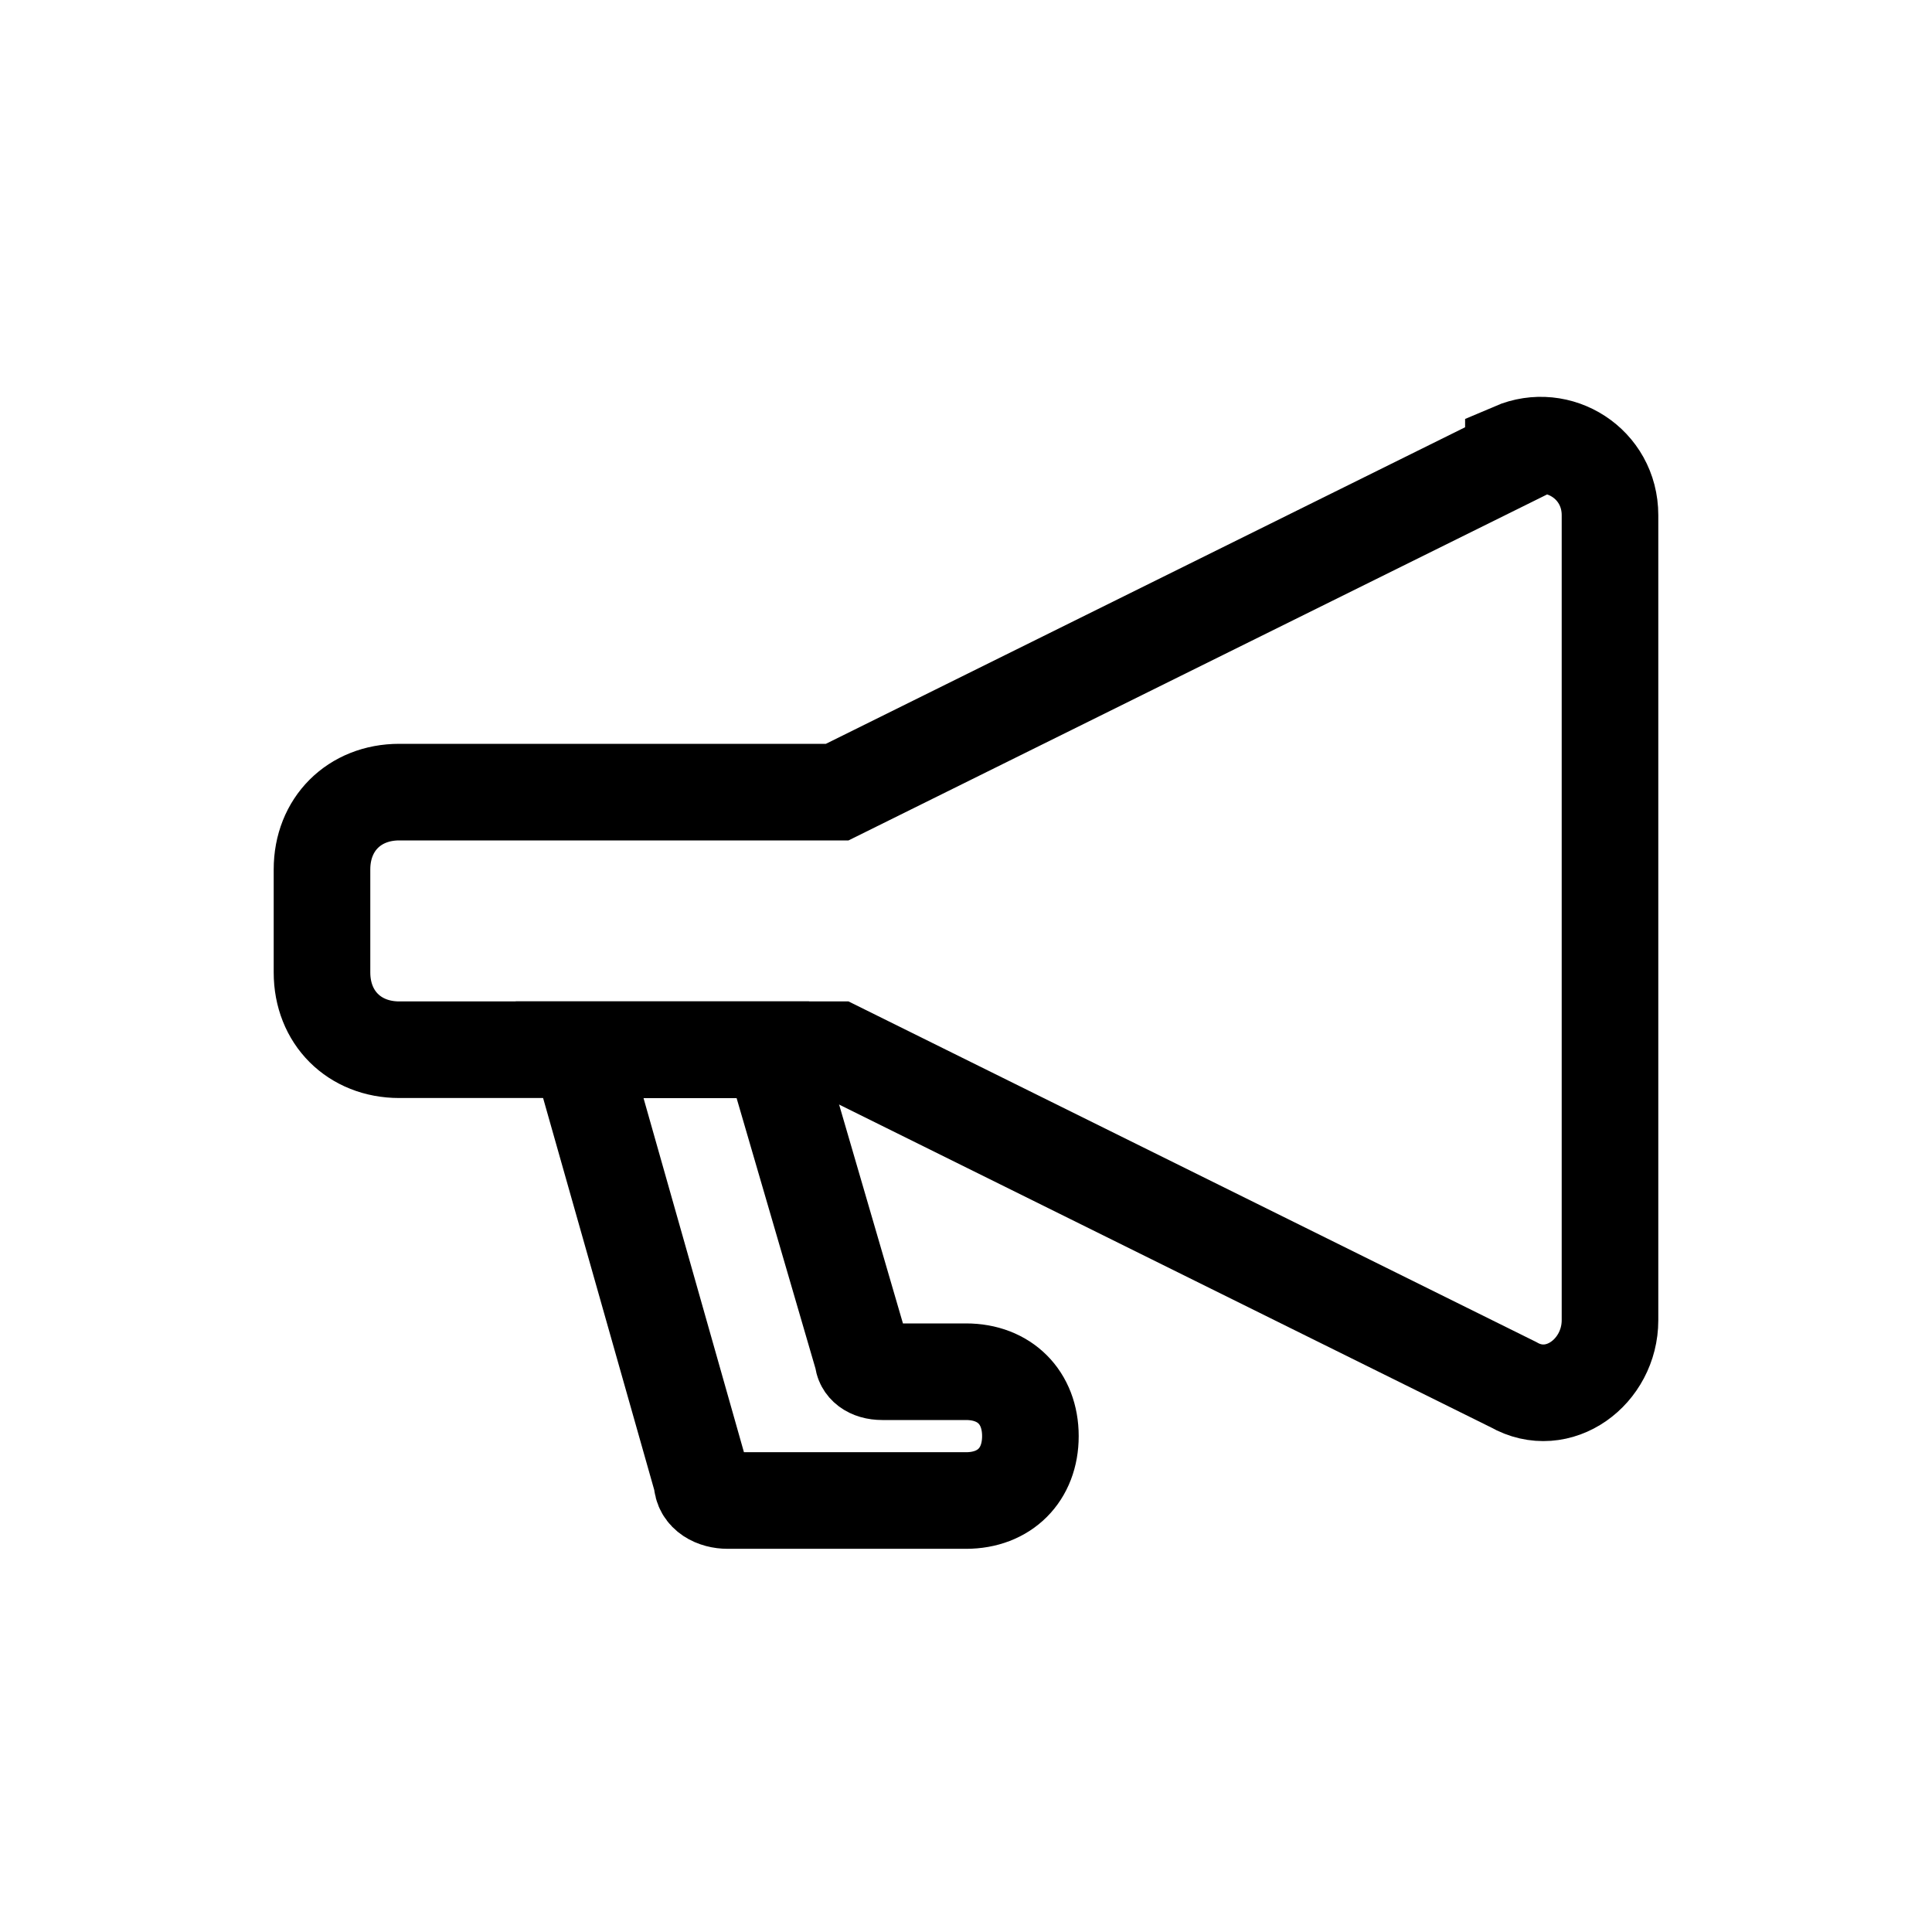 <?xml version="1.0" encoding="UTF-8"?>
<svg id="_レイヤー_41" data-name="レイヤー_41" xmlns="http://www.w3.org/2000/svg" version="1.1" viewBox="0 0 30 30">
  <!-- Generator: Adobe Illustrator 29.4.0, SVG Export Plug-In . SVG Version: 2.1.0 Build 152)  -->
  <defs>
    <style>
      .st0 {
        fill: none;
        stroke: #000;
        stroke-miterlimit: 10;
        stroke-width: 1.5px;
      }
    </style>
  </defs>
  <path class="st0" d="M23.5,7.1l-10.5,5.2h-6.8c-.7,0-1.2.5-1.2,1.2v1.6c0,.7.5,1.2,1.2,1.2h6.8l10.5,5.2c.7.4,1.5-.2,1.5-1v-12.5c0-.8-.8-1.3-1.5-1Z"/>
  <path class="st0" d="M13.4,21.1l-1.4-4.8h-3l1.9,6.7c0,.2.2.3.4.3h3.7c.6,0,1-.4,1-1h0c0-.6-.4-1-1-1h-1.3c-.2,0-.3-.1-.3-.2Z"/>
</svg>